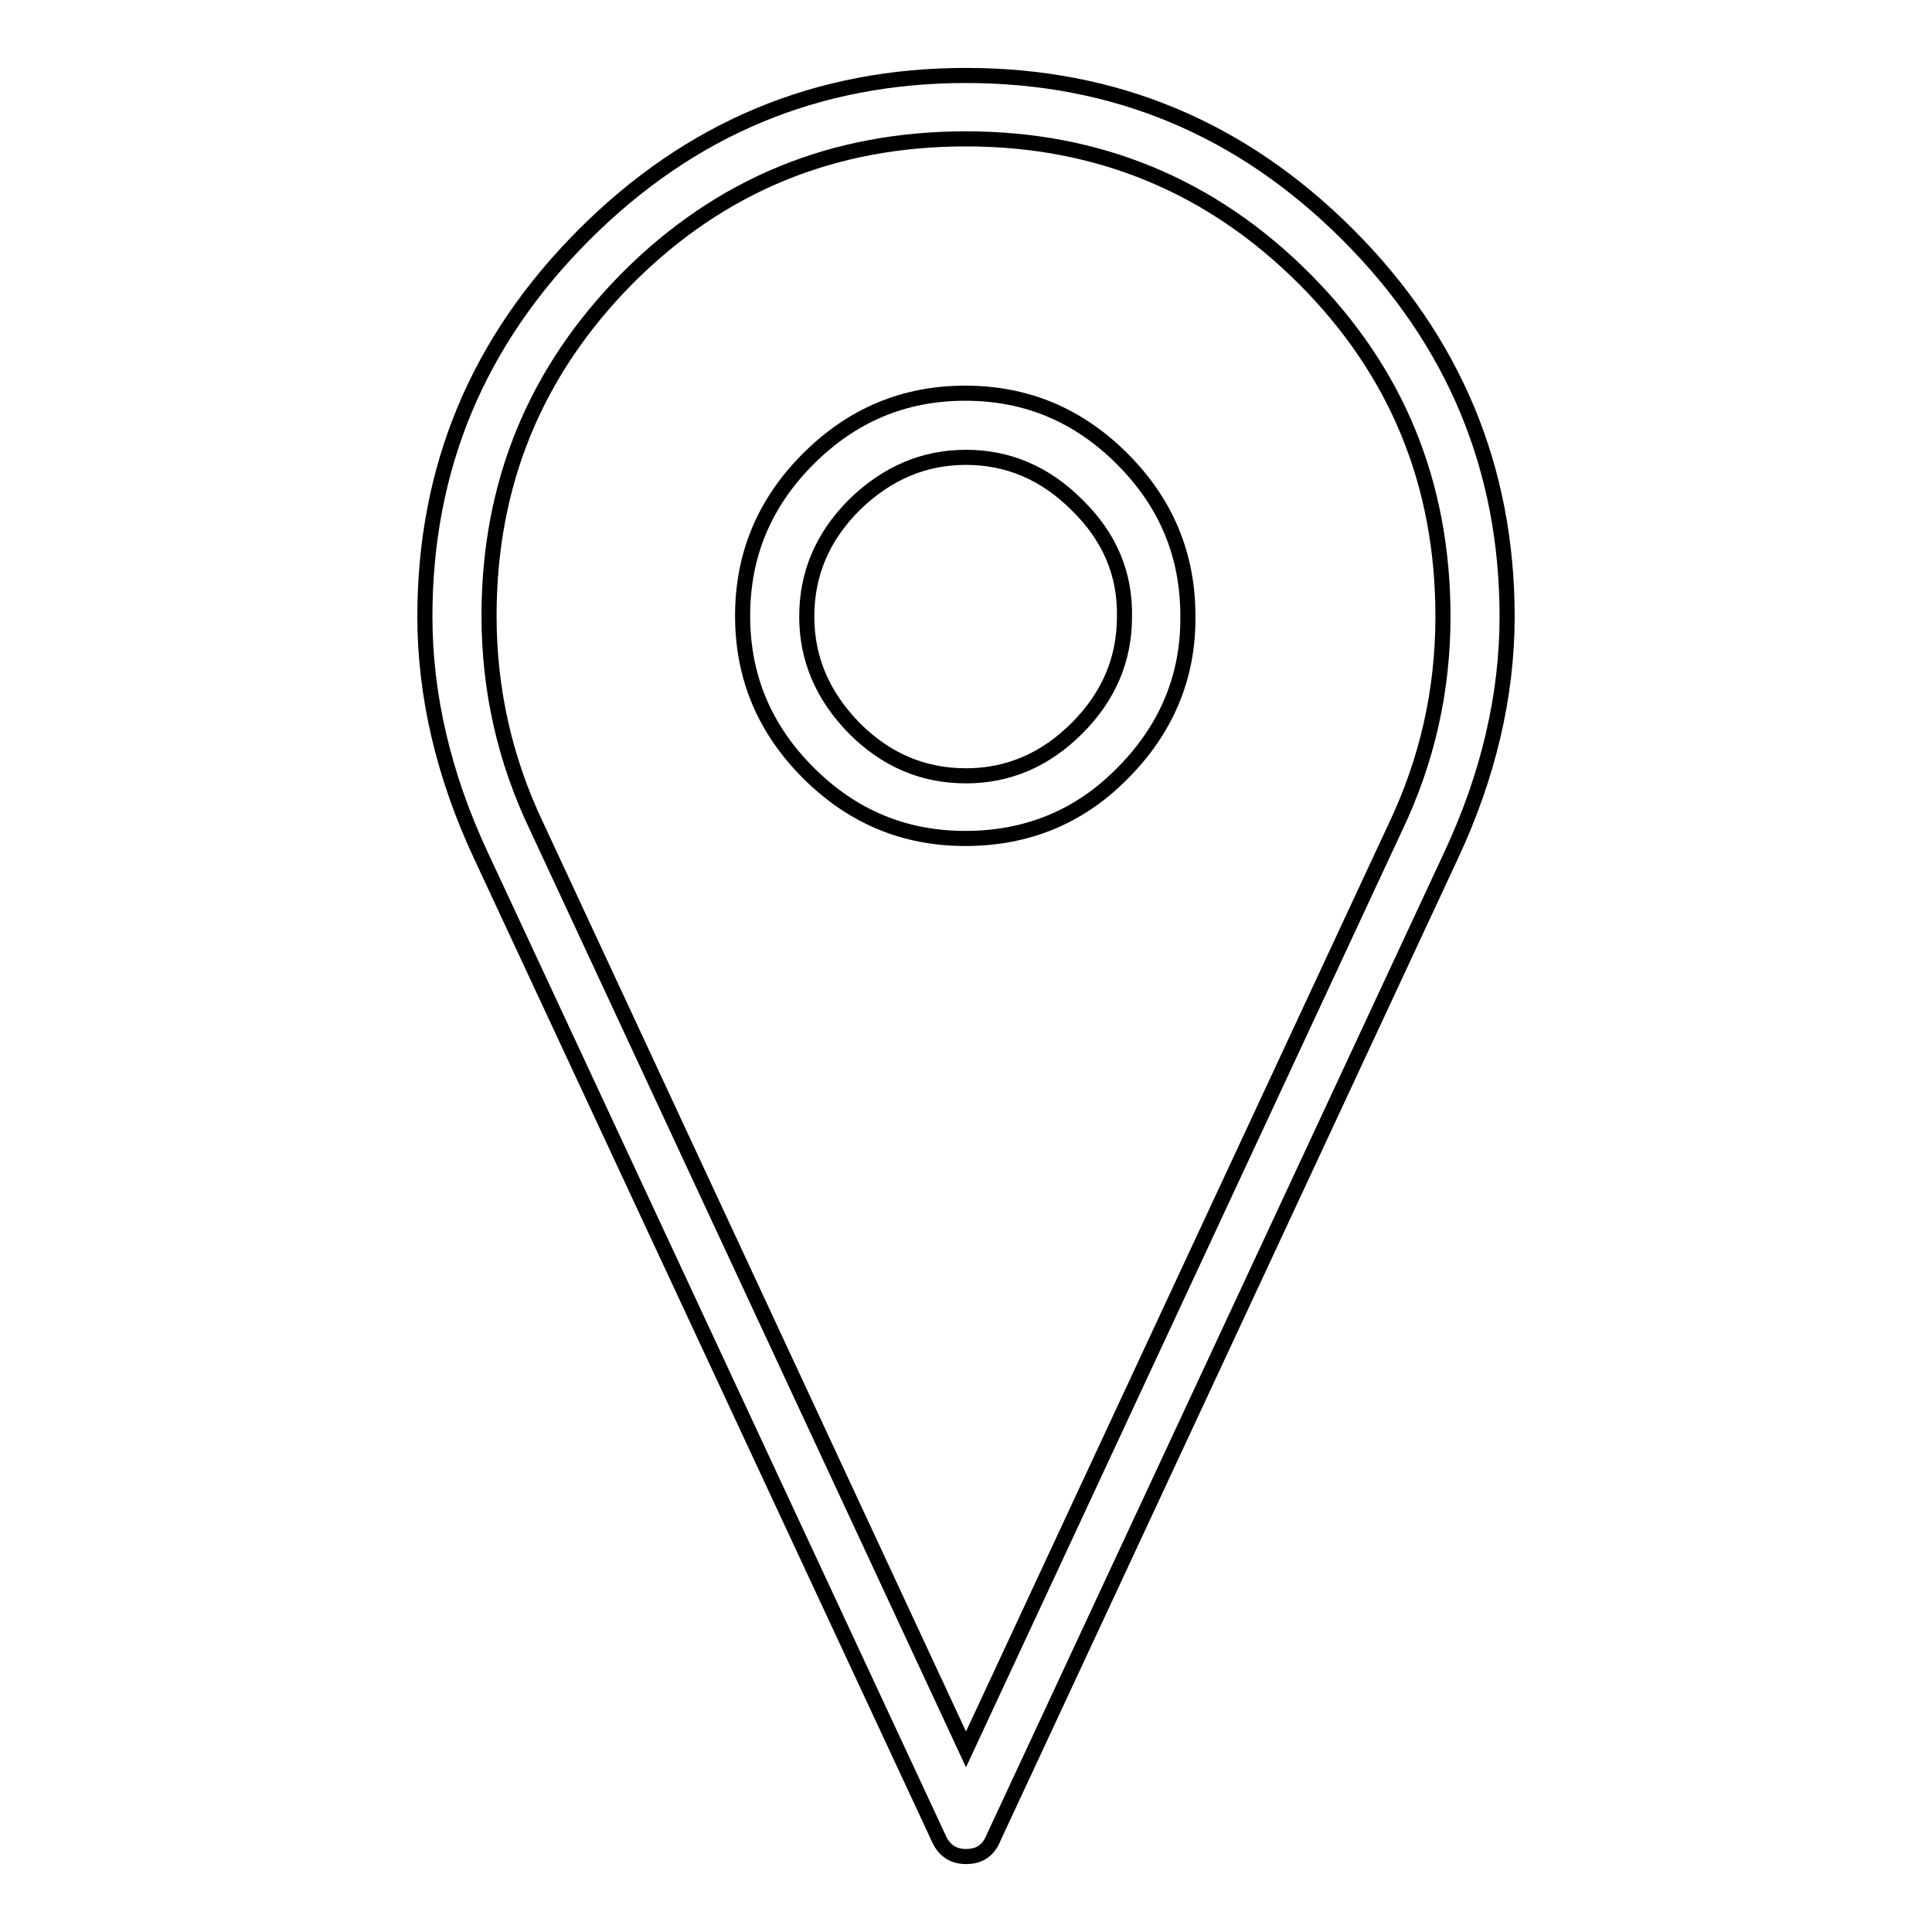<?xml version="1.0" encoding="utf-8"?>
<!-- Svg Vector Icons : http://www.onlinewebfonts.com/icon -->
<!DOCTYPE svg PUBLIC "-//W3C//DTD SVG 1.1//EN" "http://www.w3.org/Graphics/SVG/1.1/DTD/svg11.dtd">
<svg version="1.1" xmlns="http://www.w3.org/2000/svg" xmlns:xlink="http://www.w3.org/1999/xlink" x="0px" y="0px" viewBox="0 0 256 256" enable-background="new 0 0 256 256" xml:space="preserve">
<g> <path stroke-width="2" fill-opacity="0" stroke="#000000"  d="M124.3,243.4L63.7,113.3c-4.9-10.5-7.4-21.1-7.4-31.6c0-19.7,7-36.5,21.1-50.6C91.5,17,108.3,10,128,10 c19.7,0,36.5,7,50.6,21.1c14,14,21.1,30.9,21.1,50.6c0,10.5-2.5,21.1-7.4,31.6l-60.6,130.1c-0.7,1.8-1.9,2.6-3.7,2.6 C126.2,246,125,245.1,124.3,243.4z M64.8,81.6c0,9.8,2.1,19.1,6.3,27.9L128,231.8l56.9-122.2c4.2-8.8,6.3-18.1,6.3-27.9 c0-17.6-6.1-32.5-18.4-44.8c-12.3-12.3-27.3-18.5-44.8-18.5c-17.6,0-32.5,6.1-44.8,18.4C70.9,49.2,64.8,64.1,64.8,81.6z  M148.5,102.7c-5.6,5.6-12.5,8.4-20.6,8.4c-8.1,0-15-2.9-20.8-8.7c-5.8-5.8-8.7-12.7-8.7-20.8s2.9-15,8.7-20.8 c5.8-5.8,12.7-8.7,20.8-8.7c8.1,0,15,2.9,20.8,8.7c5.8,5.8,8.7,12.7,8.7,20.8C157.5,89.7,154.5,96.8,148.5,102.7z M142.7,66.9 c-4.2-4.2-9.1-6.3-14.7-6.3c-5.6,0-10.5,2.1-14.8,6.3c-4.2,4.2-6.3,9.1-6.3,14.8c0,5.6,2.1,10.5,6.3,14.8c4.2,4.2,9.1,6.3,14.8,6.3 c5.6,0,10.5-2.1,14.7-6.3s6.3-9.1,6.3-14.8C149.1,76,147,71.1,142.7,66.9z"/></g>
</svg>